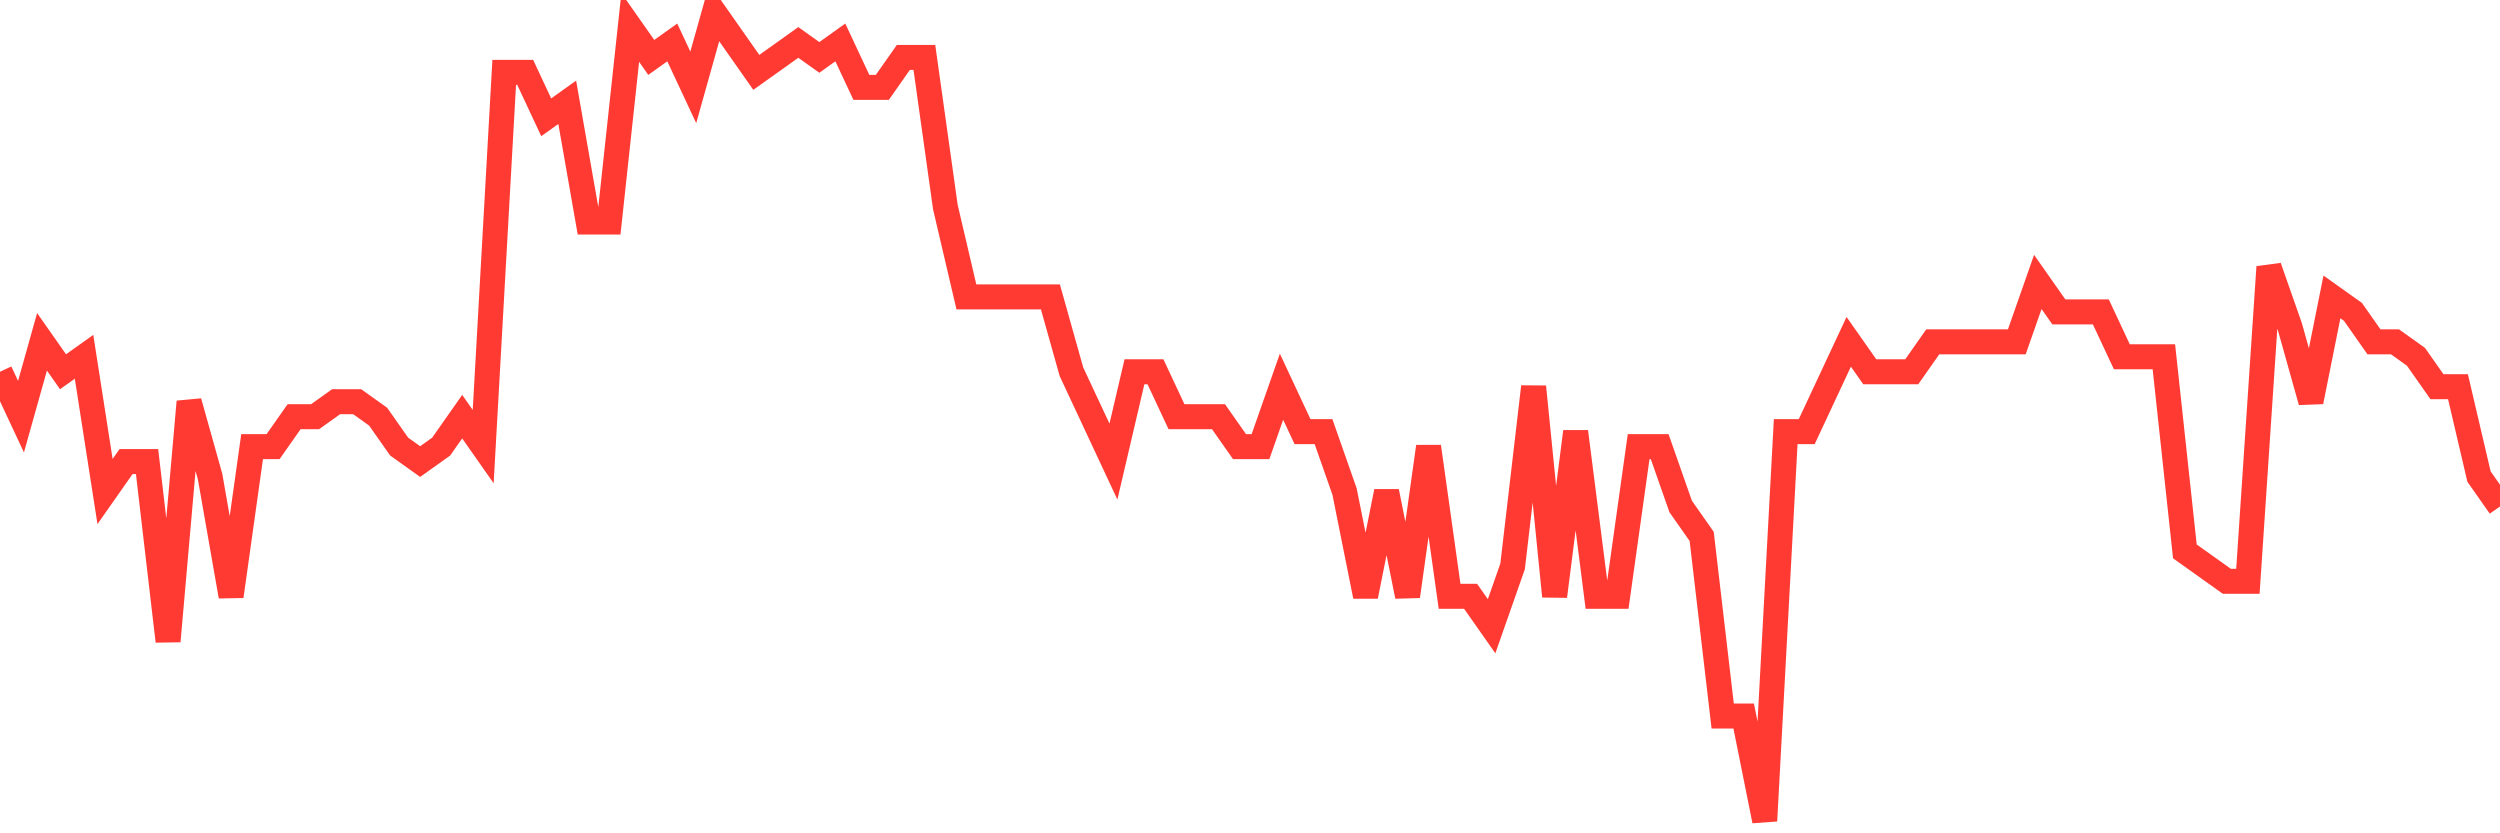 <svg
  xmlns="http://www.w3.org/2000/svg"
  xmlns:xlink="http://www.w3.org/1999/xlink"
  width="120"
  height="40"
  viewBox="0 0 120 40"
  preserveAspectRatio="none"
>
  <polyline
    points="0,17.844 1.008,20 2.017,16.407 3.025,17.844 4.034,17.126 5.042,23.593 6.05,22.156 7.059,22.156 8.067,30.778 9.076,19.281 10.084,22.874 11.092,28.622 12.101,21.437 13.109,21.437 14.118,20 15.126,20 16.134,19.281 17.143,19.281 18.151,20 19.16,21.437 20.168,22.156 21.176,21.437 22.185,20 23.193,21.437 24.202,3.474 25.21,3.474 26.218,5.63 27.227,4.911 28.235,10.659 29.244,10.659 30.252,1.319 31.261,2.756 32.269,2.037 33.277,4.193 34.286,0.6 35.294,2.037 36.303,3.474 37.311,2.756 38.319,2.037 39.328,2.756 40.336,2.037 41.345,4.193 42.353,4.193 43.361,2.756 44.37,2.756 45.378,9.941 46.387,14.252 47.395,14.252 48.403,14.252 49.412,14.252 50.42,14.252 51.429,17.844 52.437,20 53.445,22.156 54.454,17.844 55.462,17.844 56.471,20 57.479,20 58.487,20 59.496,21.437 60.504,21.437 61.513,18.563 62.521,20.719 63.529,20.719 64.538,23.593 65.546,28.622 66.555,23.593 67.563,28.622 68.571,21.437 69.58,28.622 70.588,28.622 71.597,30.059 72.605,27.185 73.613,18.563 74.622,28.622 75.63,20.719 76.639,28.622 77.647,28.622 78.655,21.437 79.664,21.437 80.672,24.311 81.681,25.748 82.689,34.37 83.697,34.37 84.706,39.4 85.714,20.719 86.723,20.719 87.731,18.563 88.739,16.407 89.748,17.844 90.756,17.844 91.765,17.844 92.773,16.407 93.782,16.407 94.79,16.407 95.798,16.407 96.807,16.407 97.815,13.533 98.824,14.97 99.832,14.97 100.84,14.97 101.849,17.126 102.857,17.126 103.866,17.126 104.874,26.467 105.882,27.185 106.891,27.904 107.899,27.904 108.908,12.815 109.916,15.689 110.924,19.281 111.933,14.252 112.941,14.97 113.95,16.407 114.958,16.407 115.966,17.126 116.975,18.563 117.983,18.563 118.992,22.874 120,24.311"
    fill="none"
    stroke="#ff3a33"
    stroke-width="1.2"
  >
  </polyline>
</svg>